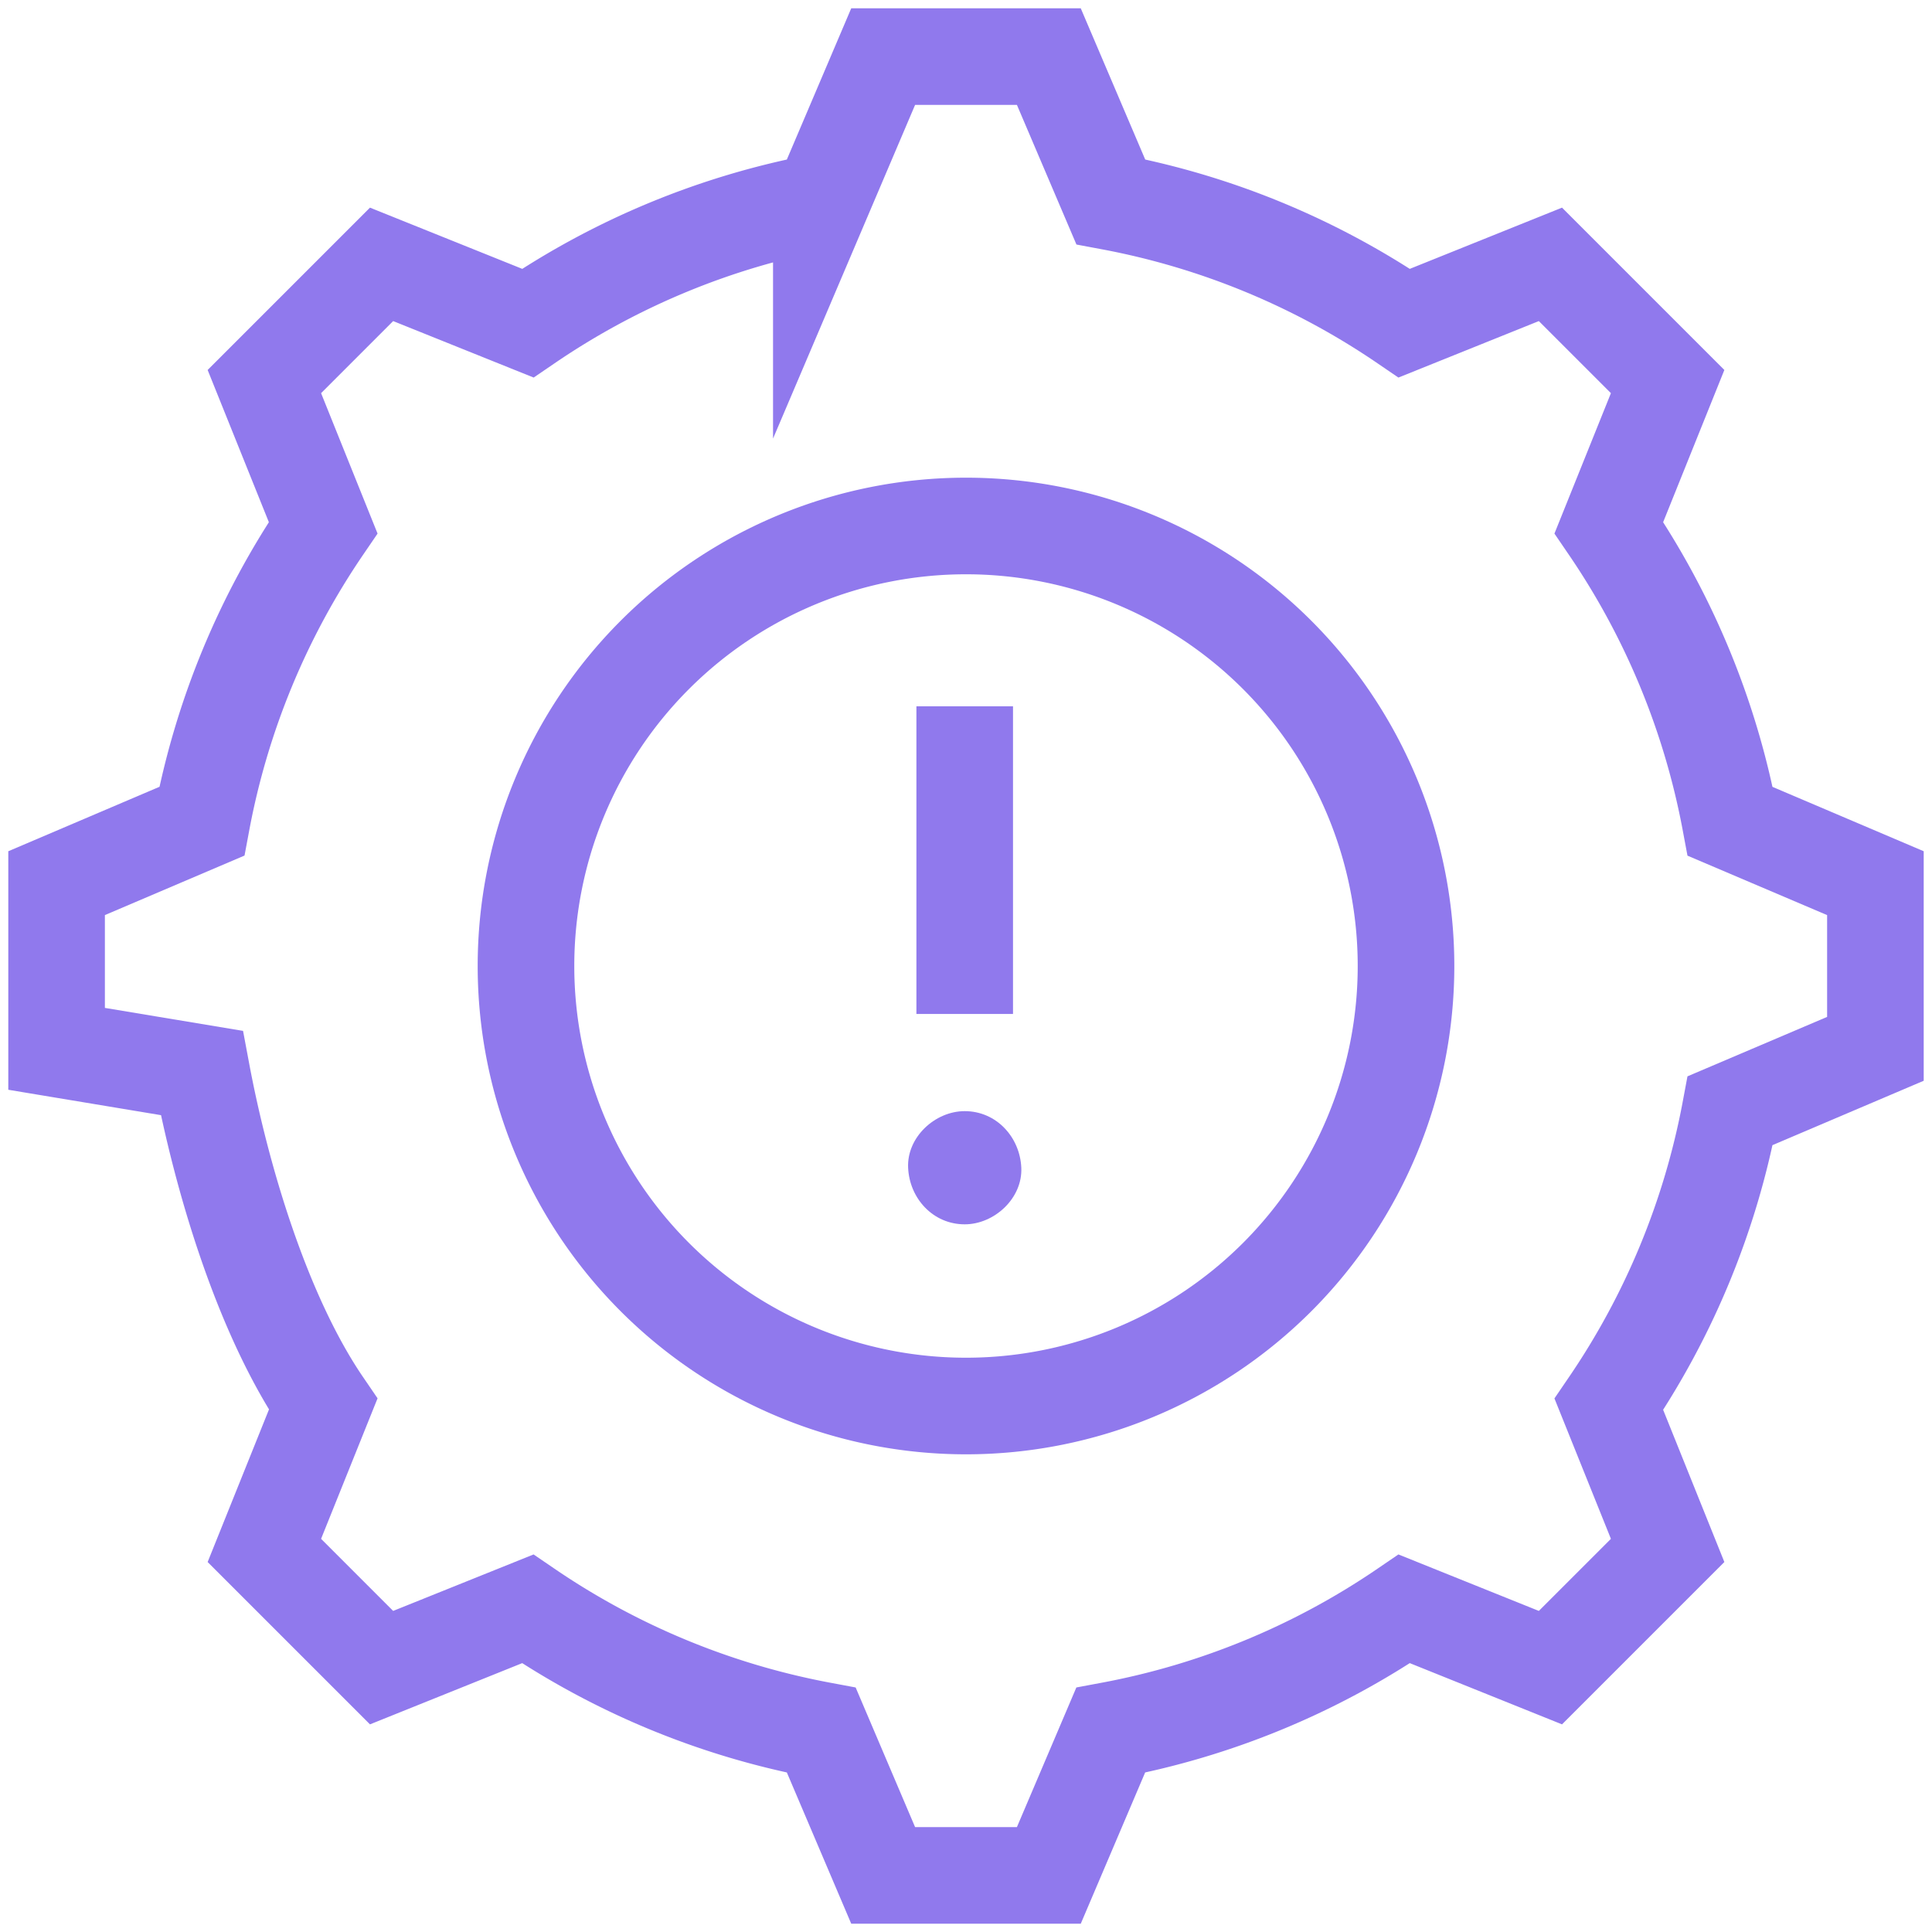 <svg xmlns="http://www.w3.org/2000/svg" width="24" height="24" fill="none"><g clip-path="url(#a)"><path stroke="#9079ED" stroke-miterlimit="10" stroke-width="1.2" d="m19.26 20.716 1.456-1.456-.73-1.815a9.614 9.614 0 0 0 1.507-3.648l1.804-.768v-2.058l-1.804-.768a9.612 9.612 0 0 0-1.507-3.648l.73-1.815-1.456-1.456-1.815.73a9.612 9.612 0 0 0-3.647-1.507L13.029.703h-2.058l-.768 1.804a9.613 9.613 0 0 0-3.647 1.507l-1.816-.73L3.284 4.74l.73 1.815a9.612 9.612 0 0 0-1.507 3.647l-1.804.769v2.058l1.804.3c.241 1.284.744 2.997 1.507 4.115l-.73 1.816 1.456 1.456 1.815-.73a9.614 9.614 0 0 0 3.648 1.507l.768 1.804h2.058l.768-1.804a9.61 9.61 0 0 0 3.648-1.507l1.815.73Z"/><path stroke="#9079ED" stroke-miterlimit="10" stroke-width="1.2" d="M12 17.466a5.466 5.466 0 1 0 0-10.932 5.466 5.466 0 0 0 0 10.932ZM11.984 8.774v3.822"/><path fill="#9079ED" d="M11.984 15.209c.367 0 .72-.323.703-.703-.017-.381-.31-.703-.703-.703-.368 0-.72.323-.703.703.017.38.308.703.703.703Z"/></g><defs><clipPath id="a"><path fill="#fff" d="M0 0h24v24H0z"/></clipPath></defs></svg>